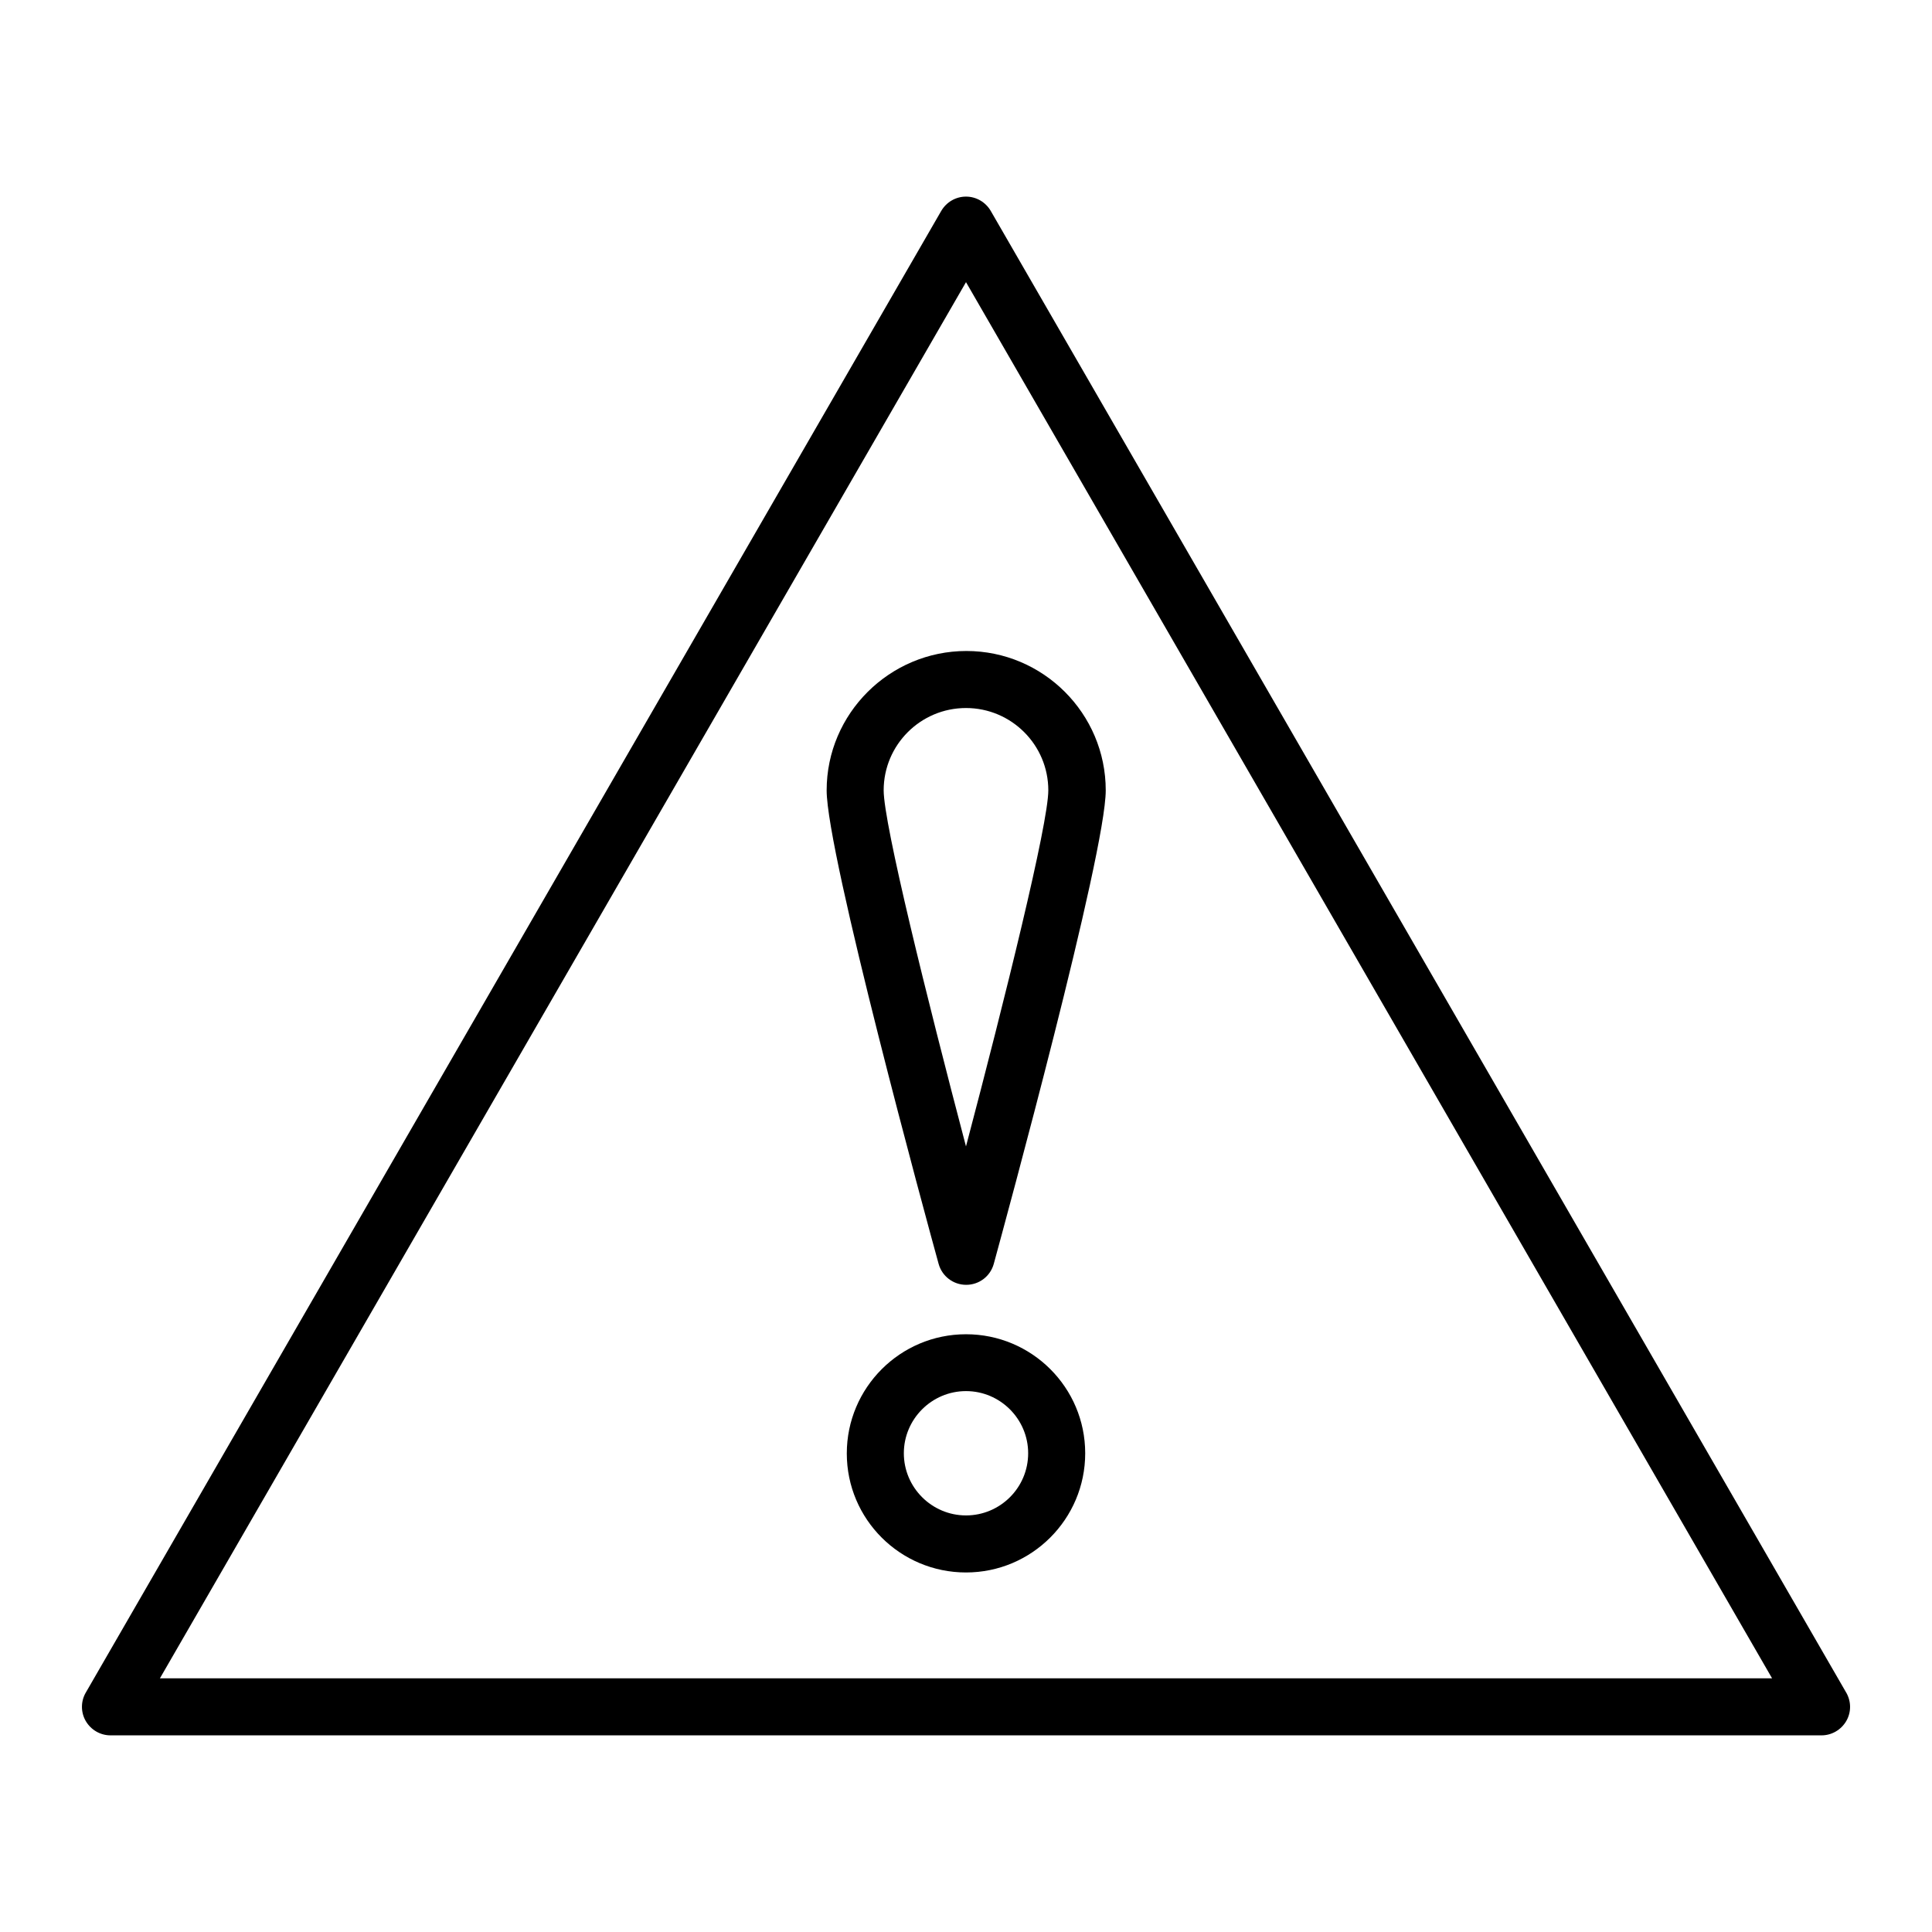 <?xml version="1.0" encoding="UTF-8"?>
<!-- Uploaded to: ICON Repo, www.iconrepo.com, Generator: ICON Repo Mixer Tools -->
<svg fill="#000000" width="800px" height="800px" version="1.1" viewBox="144 144 512 512" xmlns="http://www.w3.org/2000/svg">
 <g>
  <path d="m633.26 592.55-226.71-392.67c-1.359-2.316-3.828-3.777-6.551-3.777-2.719 0-5.188 1.461-6.551 3.777l-226.71 392.67c-1.359 2.316-1.359 5.238 0 7.559 1.359 2.316 3.828 3.777 6.551 3.777h453.43c2.719 0 5.188-1.461 6.551-3.777 1.359-2.32 1.359-5.191 0-7.559zm-446.88-3.777 213.62-370 213.62 370z"/>
  <path d="m363.07 353.45c0 16.777 26.602 114.41 29.676 125.5 0.906 3.273 3.879 5.543 7.305 5.543s6.398-2.266 7.305-5.543c3.023-11.082 29.676-108.72 29.676-125.5 0-20.355-16.574-36.93-36.93-36.93-20.355 0-37.031 16.578-37.031 36.93zm58.742 0c0 8.867-11.488 55.219-21.816 94.363-10.328-39.195-21.816-85.496-21.816-94.363 0-12.043 9.773-21.816 21.816-21.816 12.043 0.004 21.816 9.777 21.816 21.816z"/>
  <path d="m400 497.59c-17.434 0-31.59 14.156-31.59 31.59 0 17.43 14.156 31.539 31.59 31.539s31.59-14.156 31.59-31.59c-0.004-17.434-14.16-31.539-31.59-31.539zm0 48.012c-9.07 0-16.473-7.406-16.473-16.473 0-9.07 7.406-16.473 16.473-16.473 9.07 0 16.473 7.406 16.473 16.473 0 9.117-7.406 16.473-16.473 16.473z"/>
 </g>
</svg>